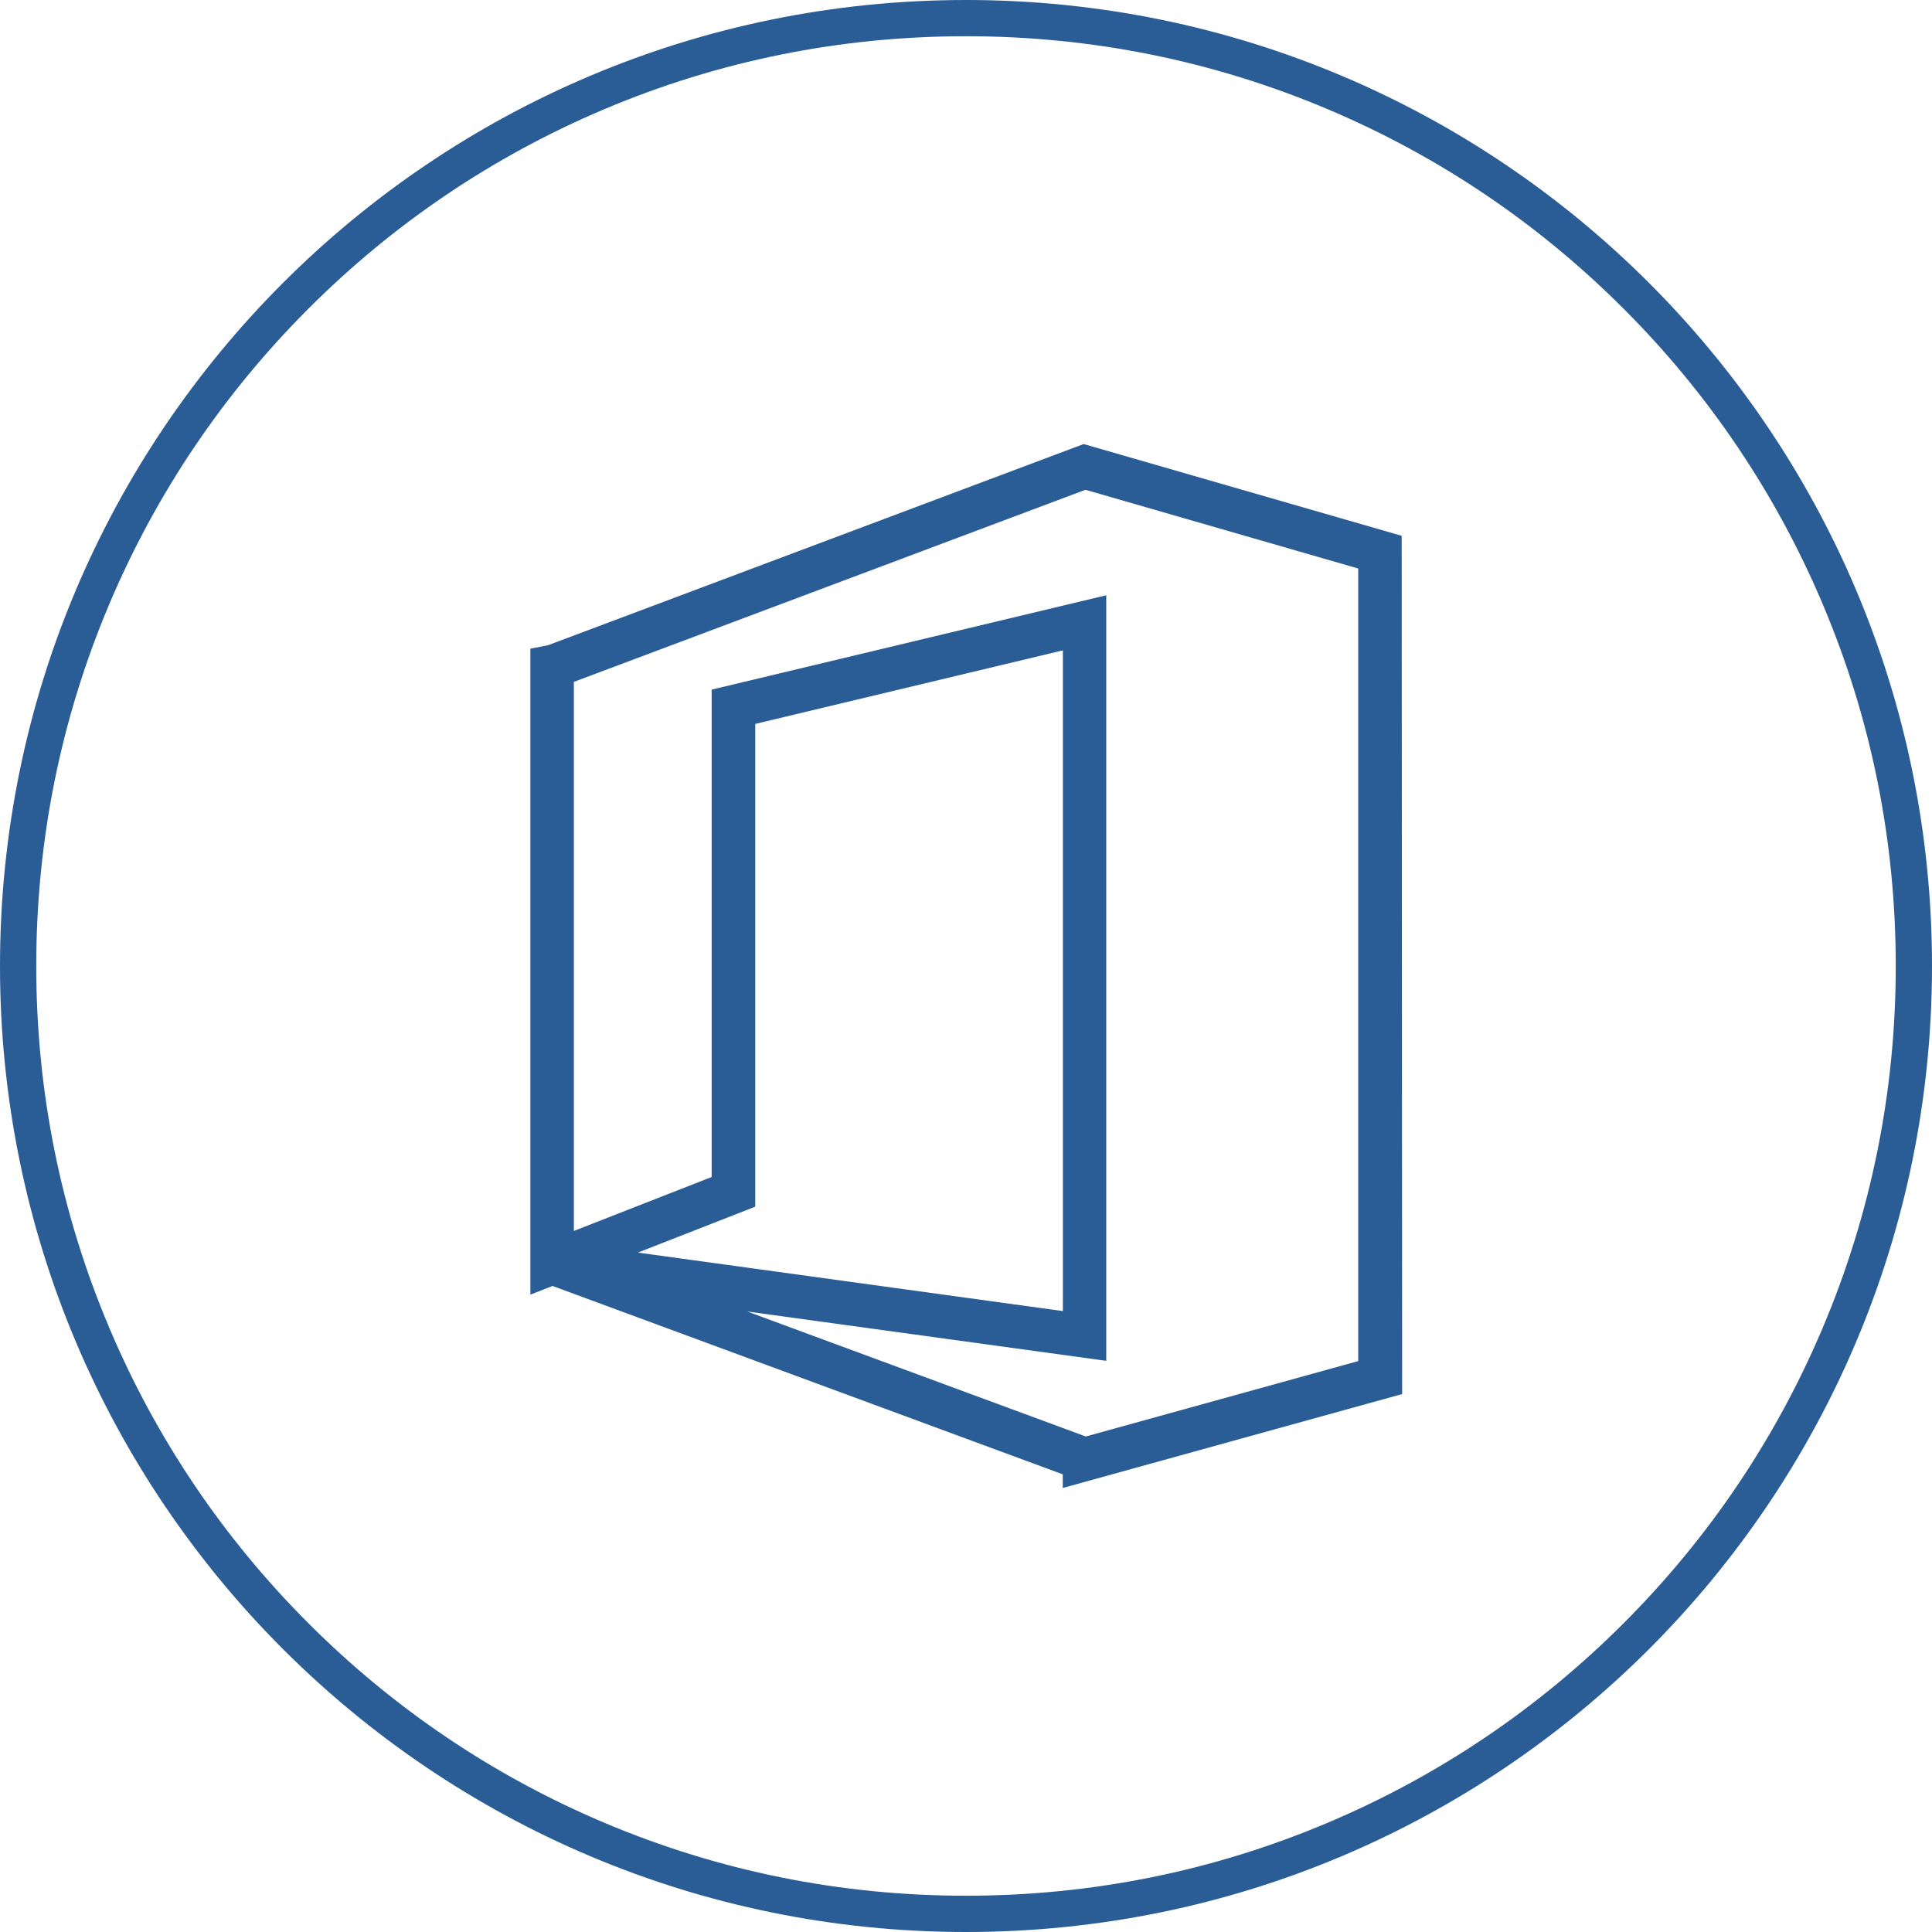 <svg xmlns="http://www.w3.org/2000/svg" height="80" viewBox="0 0 80 80" width="80"><g fill="none"><path d="m40 0a40 40 0 1 1 -40 40 40 40 0 0 1 40-40z"/><path d="m40 1.5c-5.198 0-10.24 1.018-14.985 3.025-4.584 1.939-8.702 4.715-12.238 8.251-3.536 3.536-6.312 7.654-8.251 12.238-2.007 4.746-3.025 9.787-3.025 14.985s1.018 10.24 3.025 14.985c1.939 4.584 4.715 8.702 8.251 12.238 3.536 3.536 7.654 6.312 12.238 8.251 4.746 2.007 9.787 3.025 14.985 3.025s10.24-1.018 14.985-3.025c4.584-1.939 8.702-4.715 12.238-8.251 3.536-3.536 6.312-7.654 8.251-12.238 2.007-4.746 3.025-9.787 3.025-14.985s-1.018-10.24-3.025-14.985c-1.939-4.584-4.715-8.702-8.251-12.238-3.536-3.536-7.654-6.312-12.238-8.251-4.746-2.007-9.787-3.025-14.985-3.025m0-1.5c22.091 0 40 17.909 40 40s-17.909 40-40 40-40-17.909-40-40 17.909-40 40-40z" fill="#2a5c96"/></g><g transform="translate(206 -73.5)"><path d="m-161.993 135.114v-.565l-21.127-7.8-.918.359v-26.748l.728-.142 22.182-8.331 13.169 3.8.019 35.538zm-13.063-7.307 14.016 5.175 11.281-3.122v-32.819l-11.295-3.26-21.184 7.954v22.736l5.706-2.234v-20.181l16.339-3.907v31.7zm-4.532-2.44 17.6 2.422v-27.359l-12.739 3.046v19.99z" fill="#2a5c96"/><path d="m-186.573 92.81h41.146v41.146h-41.146z" fill="none"/></g><path d="m0 0h80v80h-80z" fill="none"/></svg>